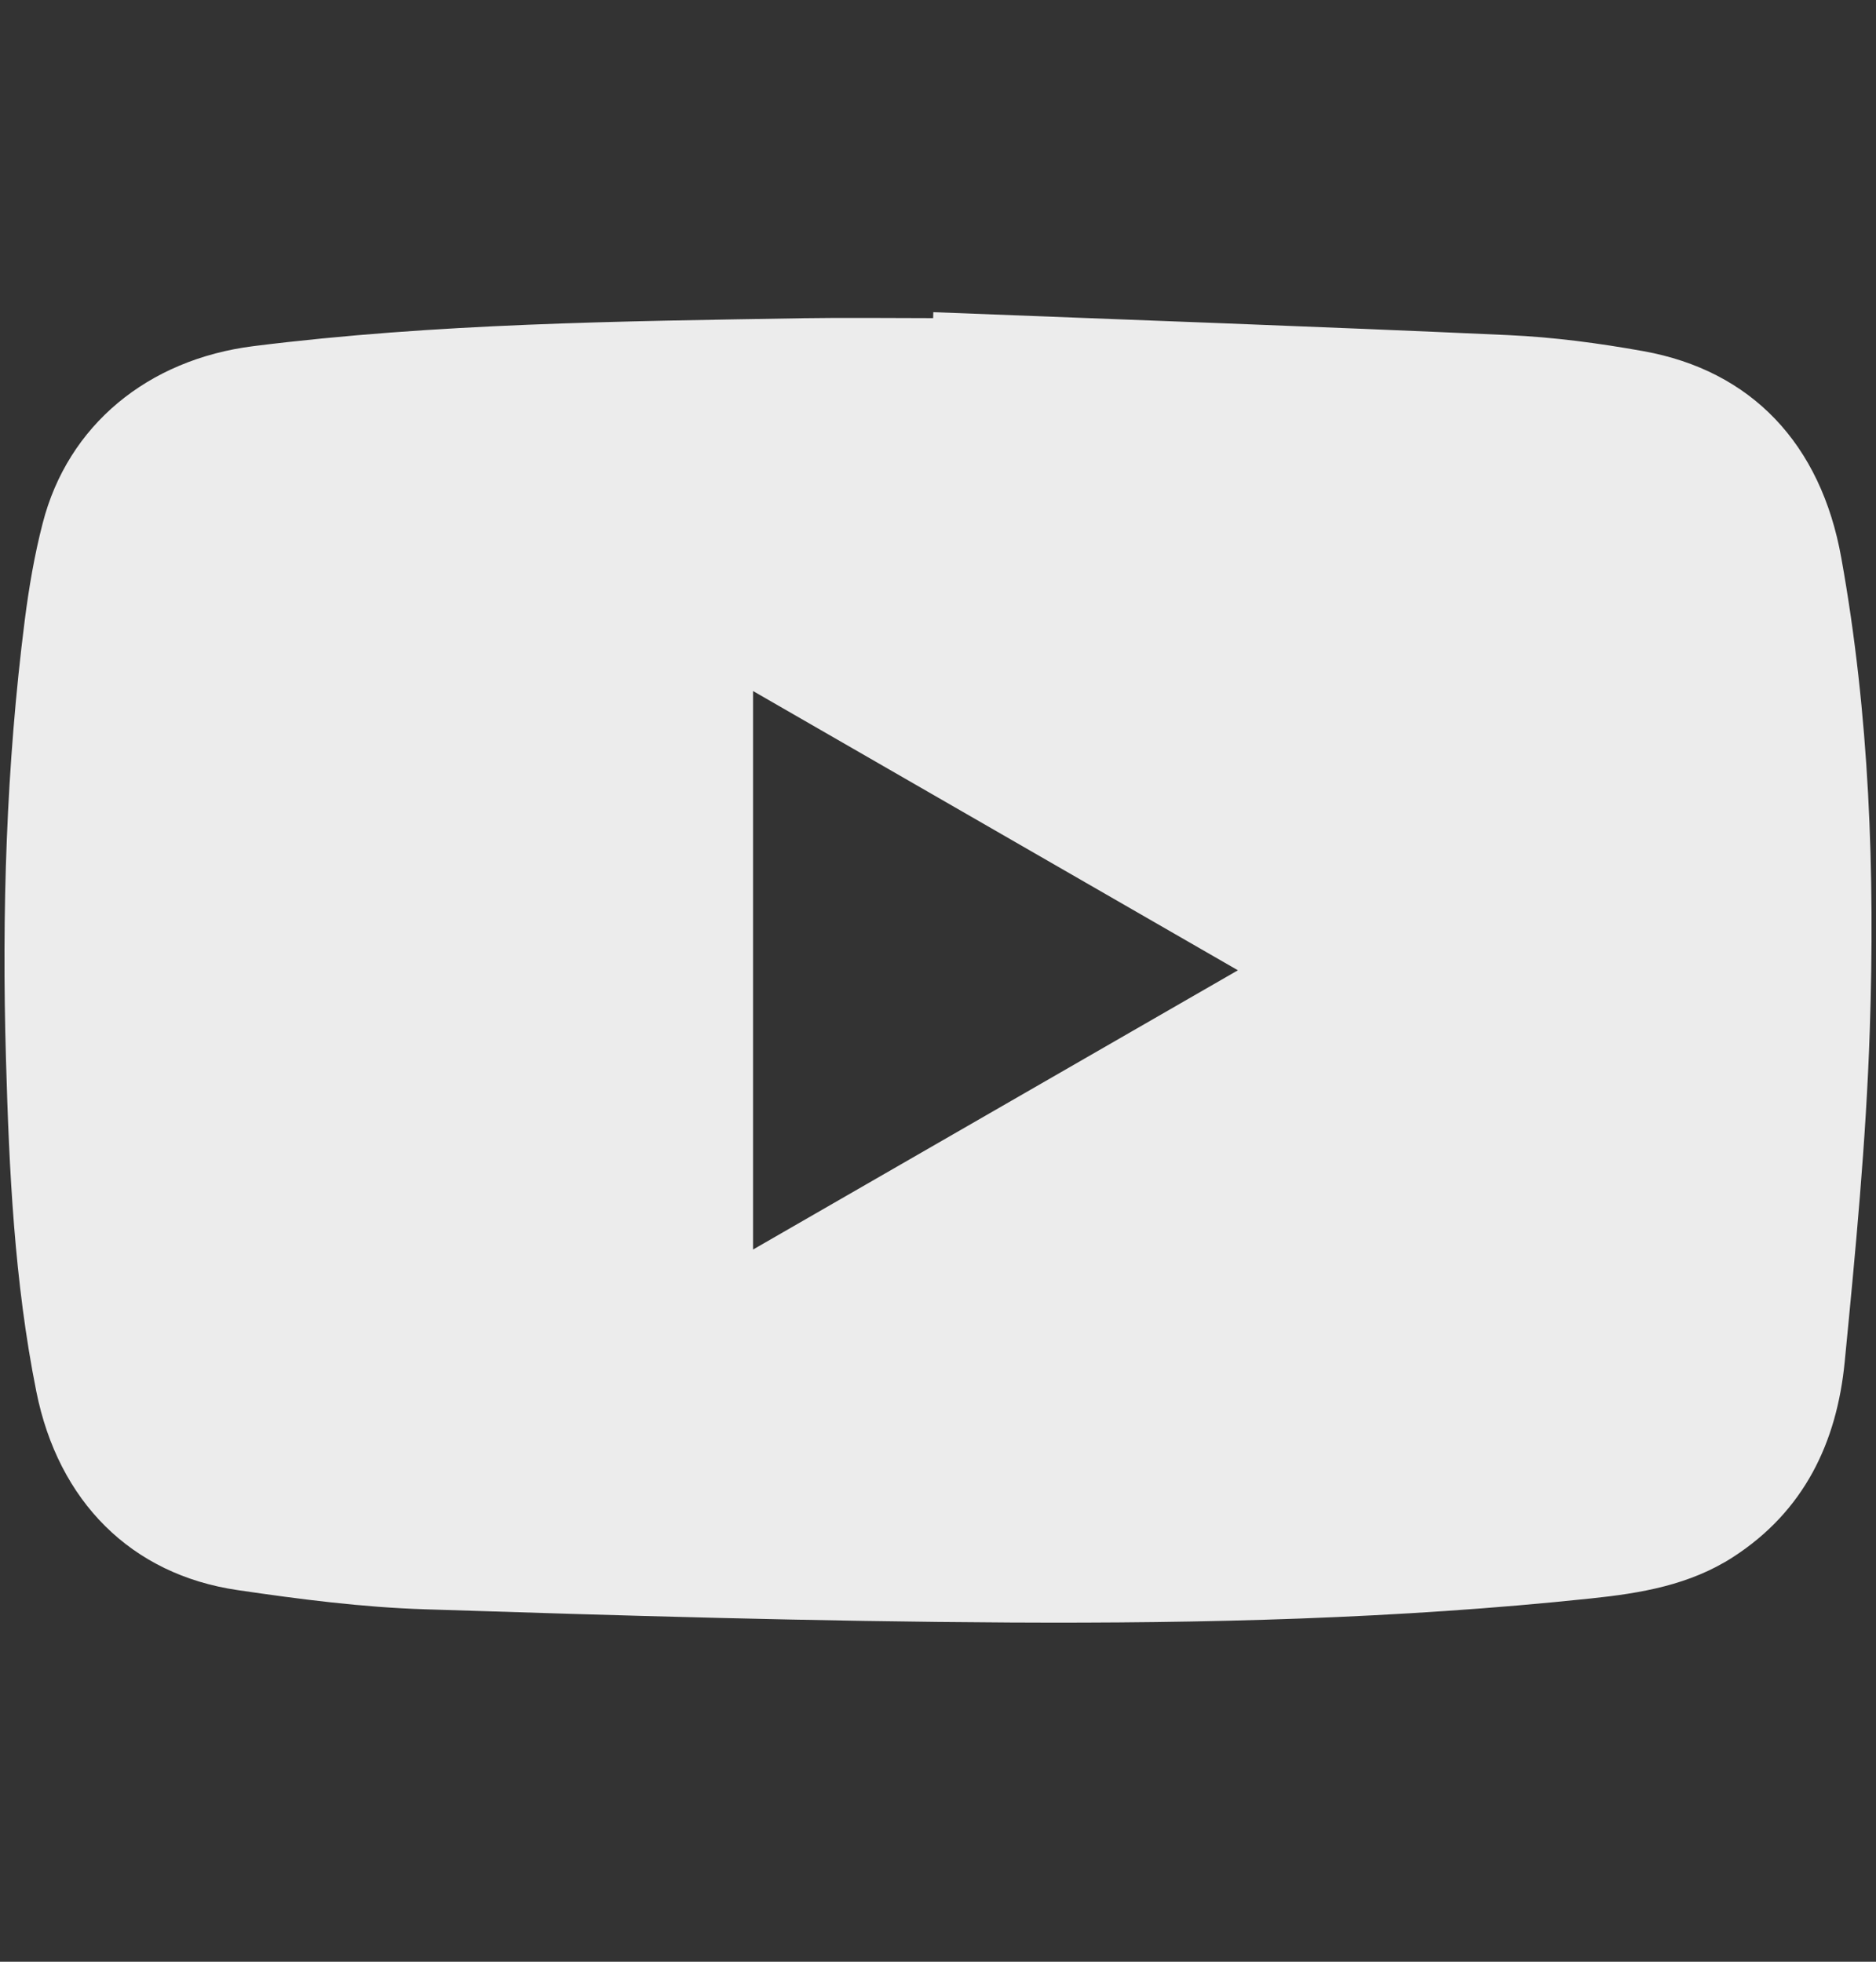 <svg width="22" height="23" viewBox="0 0 22 23" fill="none" xmlns="http://www.w3.org/2000/svg">
<rect x="0" y="0" width="22" height="23" fill="#333333" stroke="none"/>
<path d="M10.945 3.66C13.193 3.748 15.441 3.827 17.689 3.929C18.218 3.953 18.749 4.023 19.271 4.117C20.539 4.344 21.354 5.204 21.593 6.541C21.923 8.375 21.989 10.229 21.927 12.083C21.884 13.379 21.759 14.675 21.633 15.966C21.541 16.912 21.157 17.718 20.323 18.256C19.813 18.585 19.238 18.68 18.655 18.741C16.391 18.98 14.118 19.035 11.846 19.023C9.558 19.011 7.271 18.942 4.984 18.868C4.25 18.845 3.515 18.75 2.787 18.643C1.537 18.461 0.684 17.603 0.426 16.315C0.168 15.028 0.107 13.722 0.07 12.416C0.02 10.698 0.073 8.981 0.29 7.274C0.339 6.89 0.404 6.507 0.501 6.133C0.796 4.986 1.732 4.214 2.974 4.058C5.113 3.79 7.264 3.767 9.415 3.731C9.924 3.723 10.433 3.73 10.943 3.73C10.944 3.706 10.944 3.683 10.945 3.66ZM8.831 8.102C8.831 10.298 8.831 12.459 8.831 14.65C10.731 13.556 12.609 12.475 14.517 11.376C12.609 10.277 10.735 9.199 8.831 8.102Z" fill="#ECECEC"/>
</svg>
